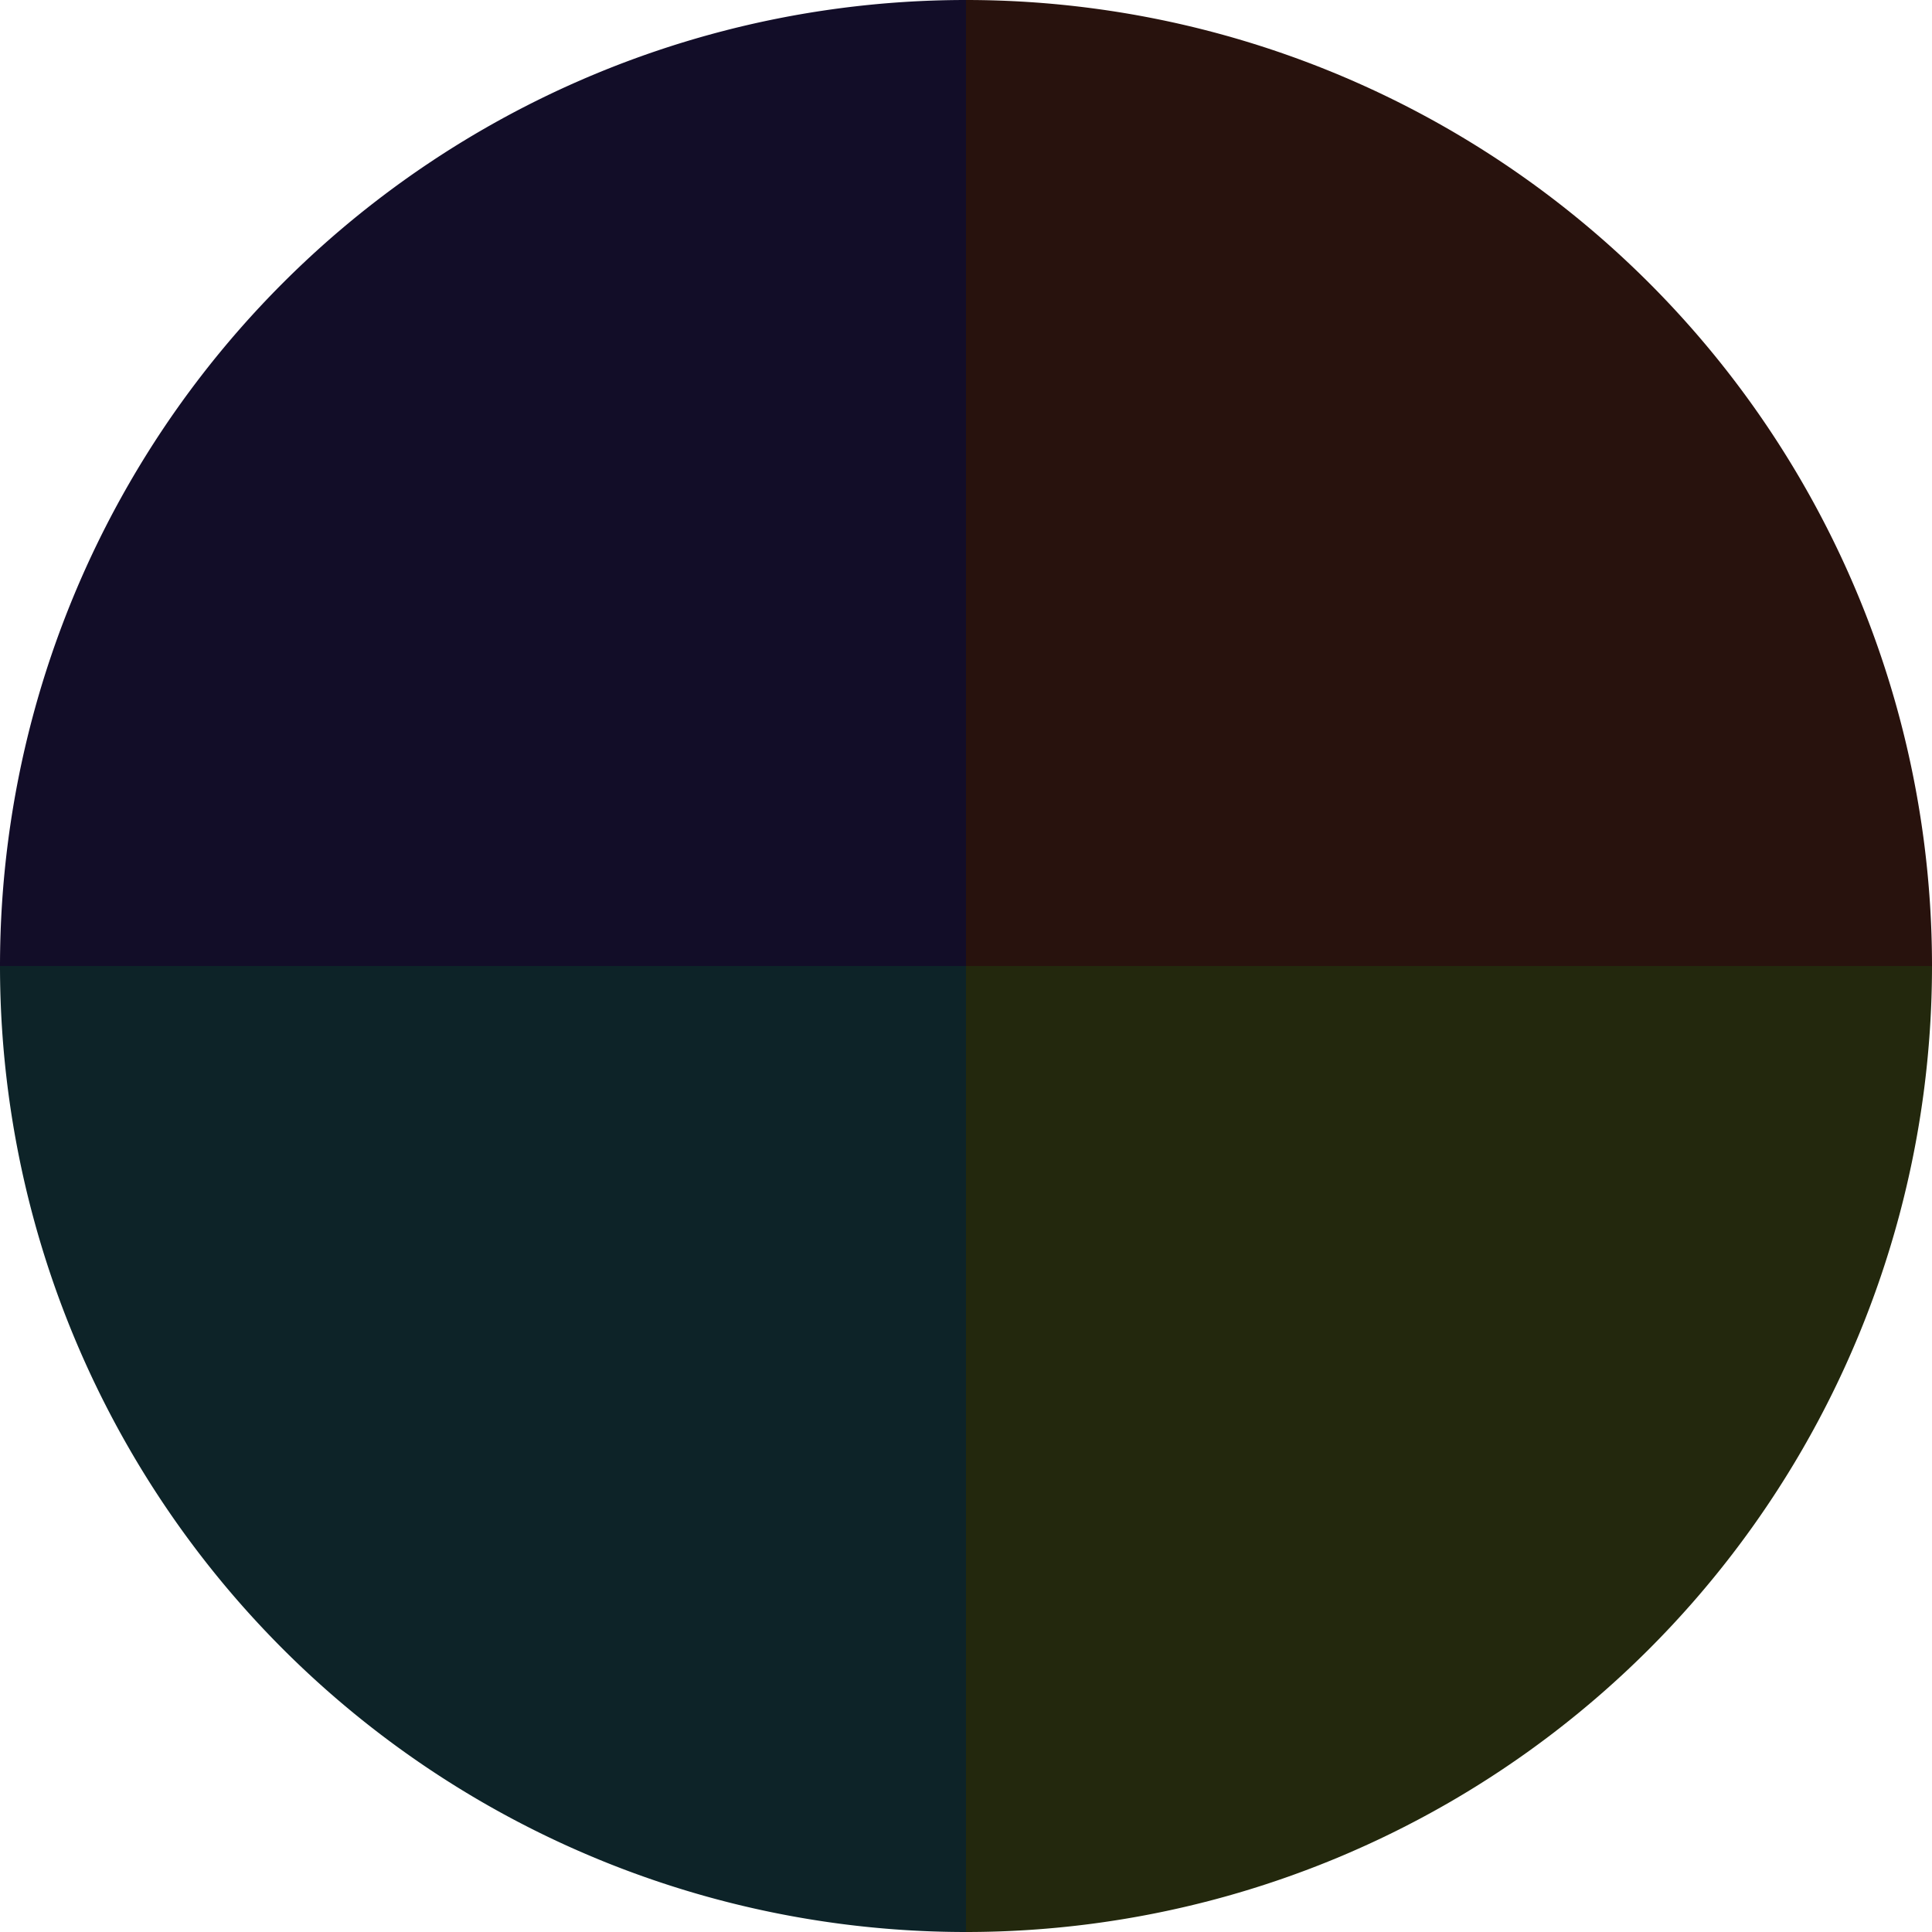 <?xml version="1.0" standalone="no"?>
<svg width="500" height="500" viewBox="-1 -1 2 2" xmlns="http://www.w3.org/2000/svg">
        <path d="M 0 -1 
             A 1,1 0 0,1 1 0             L 0,0
             z" fill="#28120d" />
            <path d="M 1 0 
             A 1,1 0 0,1 0 1             L 0,0
             z" fill="#23280d" />
            <path d="M 0 1 
             A 1,1 0 0,1 -1 0             L 0,0
             z" fill="#0d2328" />
            <path d="M -1 0 
             A 1,1 0 0,1 -0 -1             L 0,0
             z" fill="#120d28" />
    </svg>
